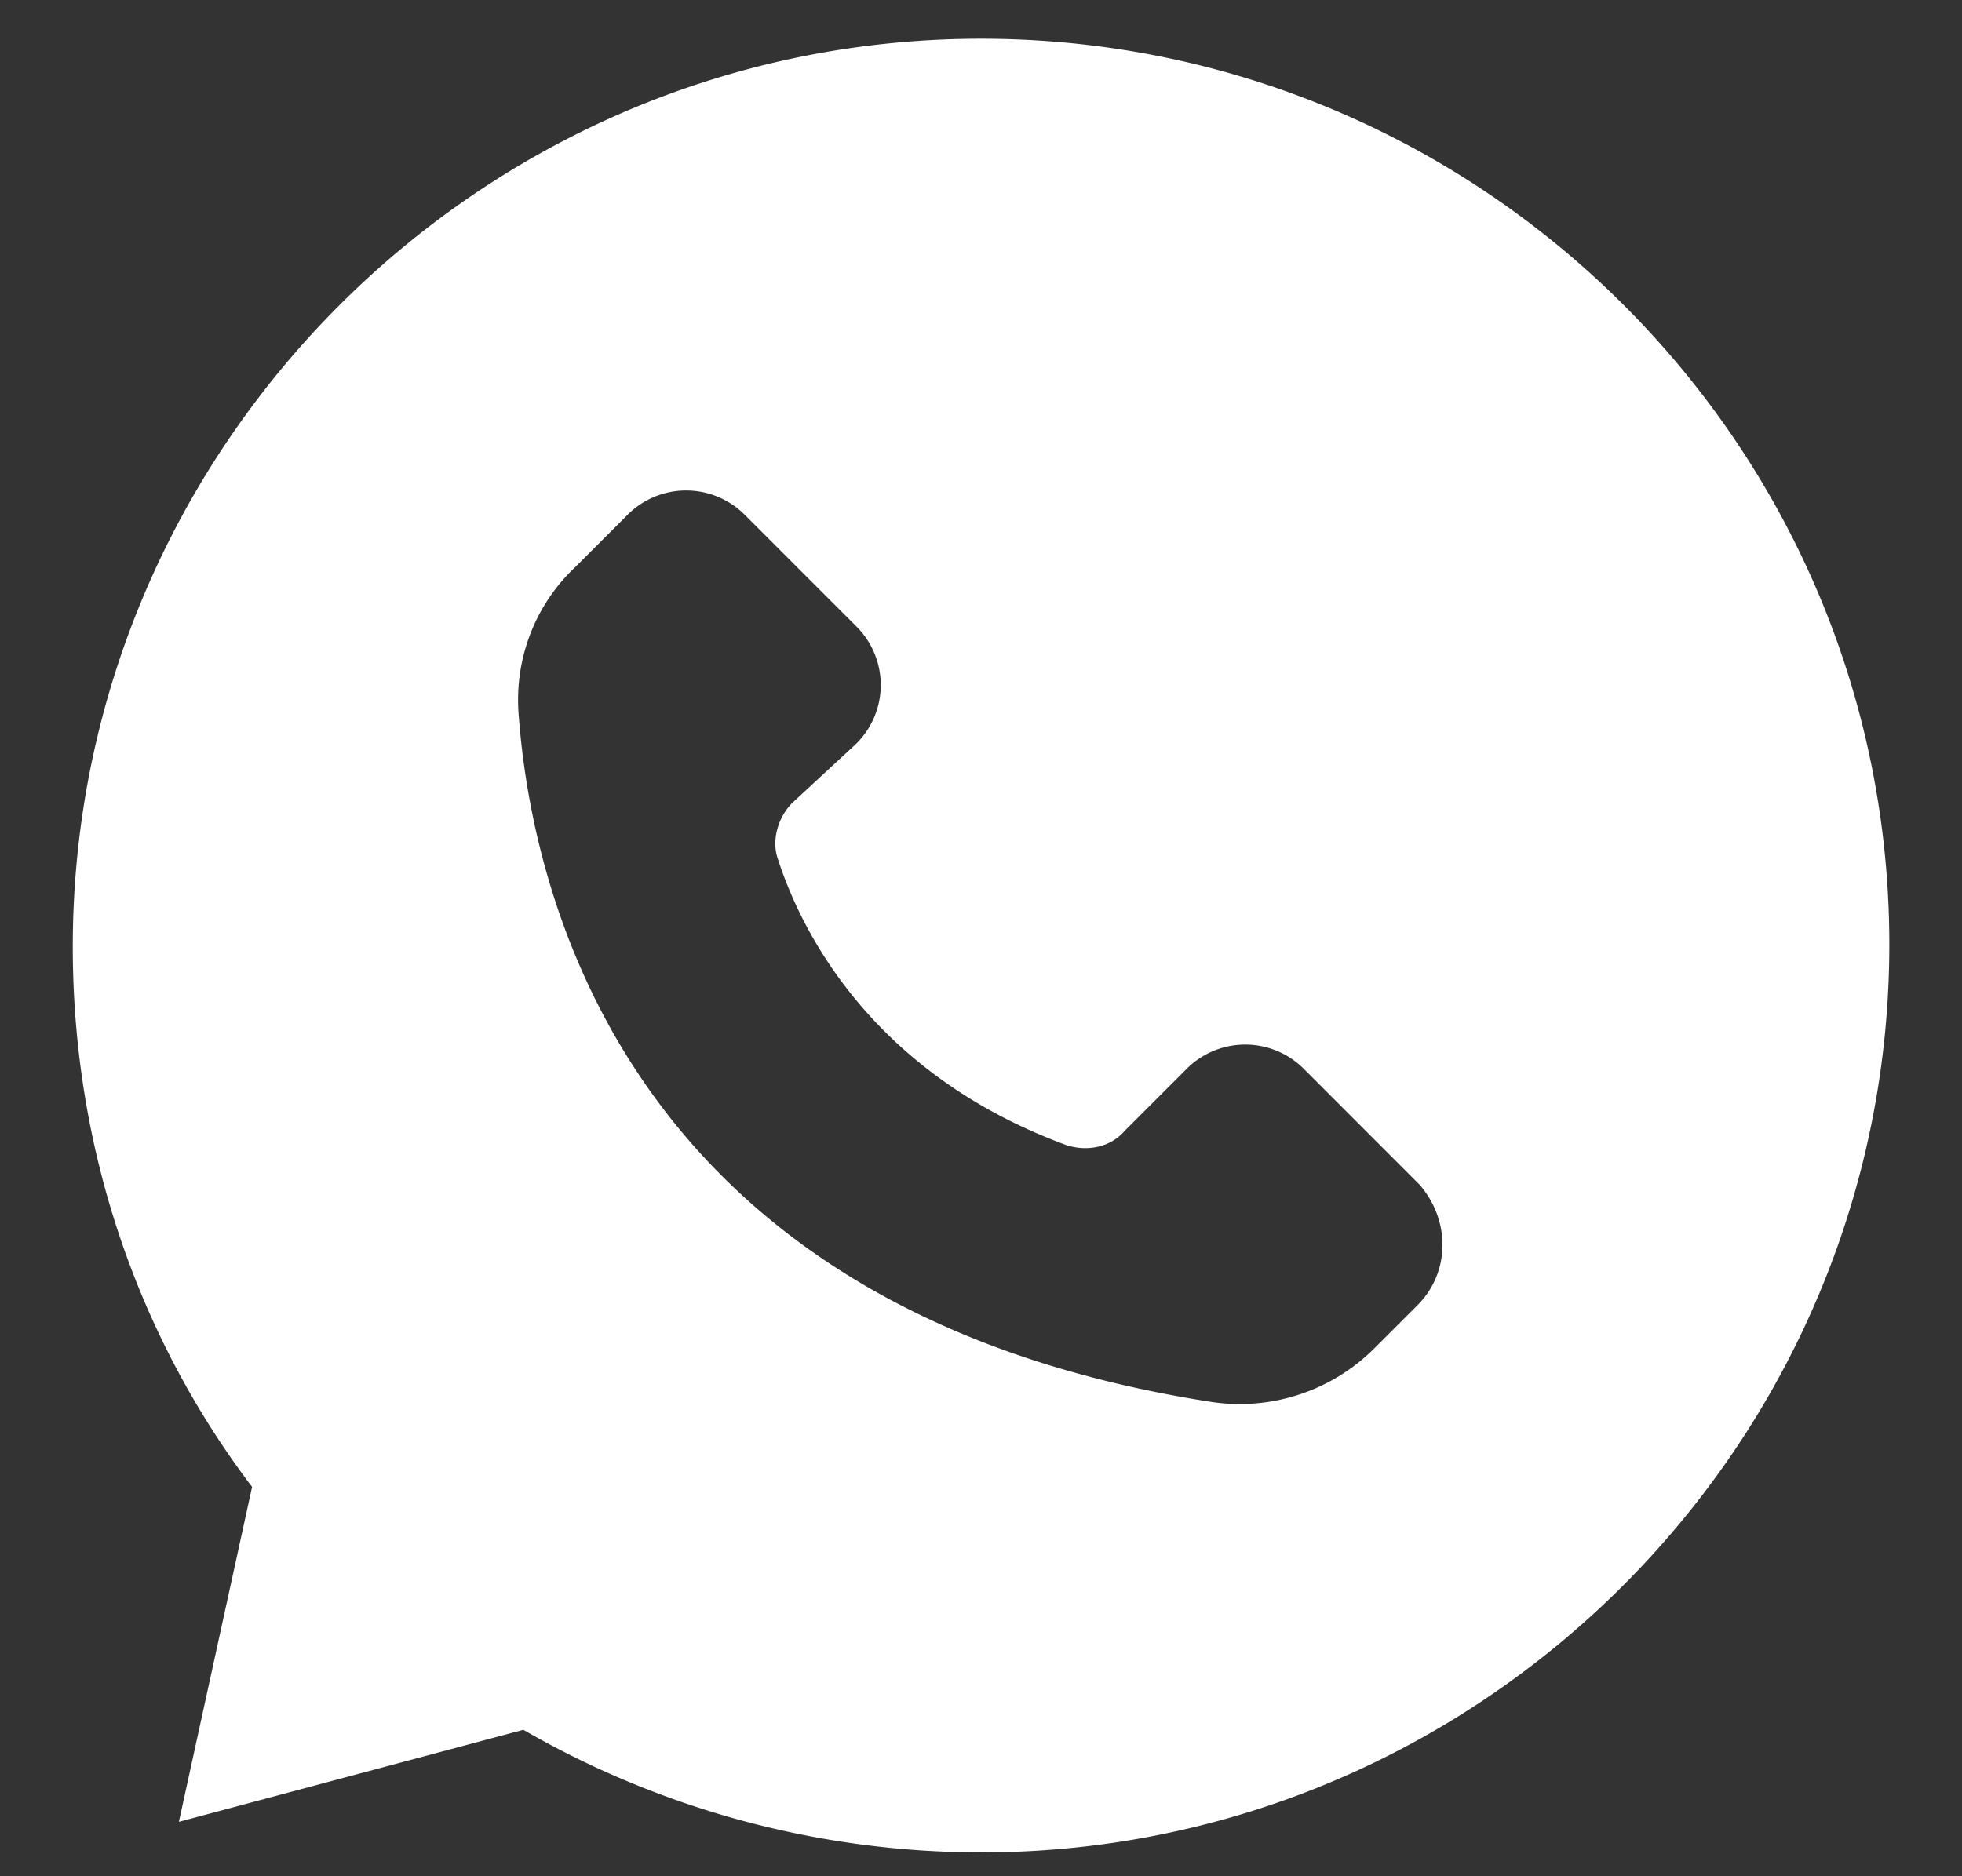 <svg width="23" height="22" viewBox="0 0 23 22" fill="none" xmlns="http://www.w3.org/2000/svg"><rect x="0" y="0" width="23" height="22" fill="#333333" stroke="none"/><path d="M11.5.454C5.637.454.853 5.24.853 11.102c0 2.296.719 4.508 2.102 6.333l-.858 3.927 4.038-1.079a10.76 10.76 0 005.365 1.438c5.863 0 10.648-4.785 10.648-10.647C22.148 5.21 17.363.454 11.5.454zm5.116 14.851l-.498.498a2.232 2.232 0 01-1.907.637c-6.804-1.051-7.966-5.863-8.13-8.049-.056-.663.193-1.3.663-1.742l.608-.608a.97.97 0 011.383 0l1.3 1.3a.969.969 0 010 1.382l-.747.691c-.167.167-.249.443-.167.664.249.774 1.051 2.489 3.374 3.347.248.083.525.028.691-.167l.72-.72a.97.97 0 011.383 0l1.354 1.355c.36.417.36 1.026-.027 1.412z" fill="#fff"/></svg>